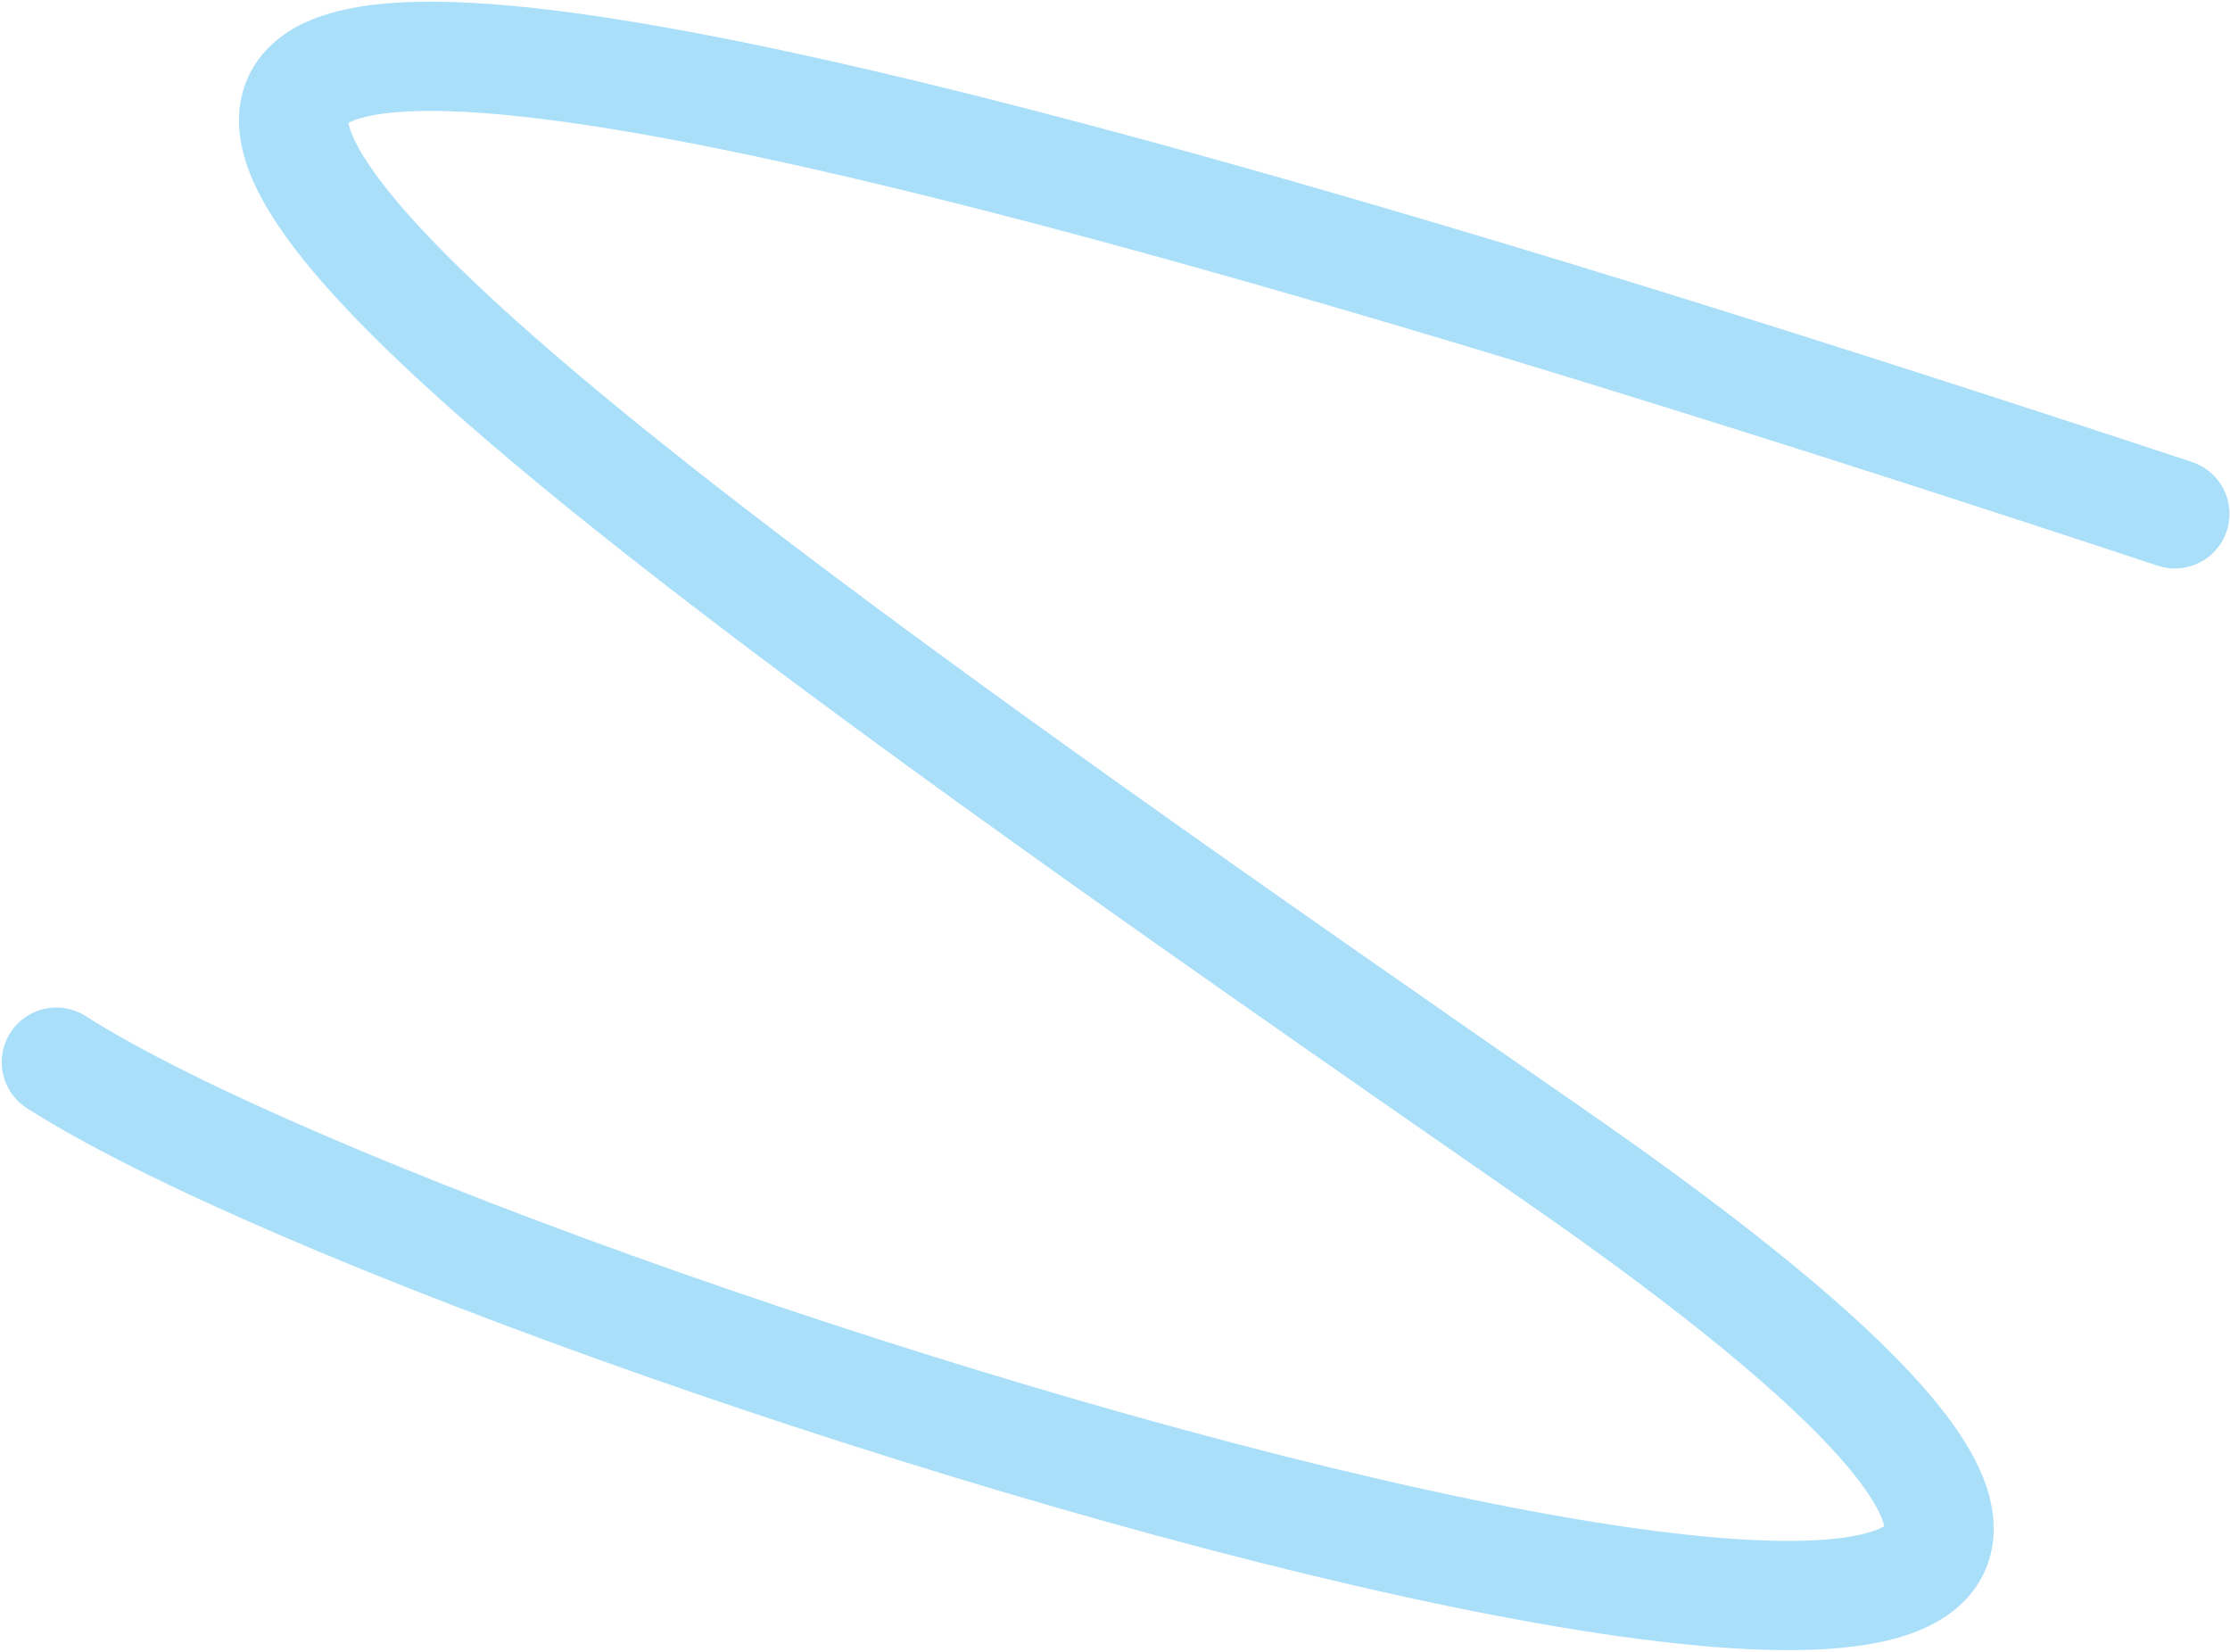 <?xml version="1.0" encoding="UTF-8"?> <svg xmlns="http://www.w3.org/2000/svg" width="980" height="726" viewBox="0 0 980 726" fill="none"><path d="M955.779 225.819C-317.214 -195.054 118.261 115.816 683.995 508.252C1249.73 900.688 223.189 593.593 24.758 466.764" stroke="#AADFFA" stroke-width="48" stroke-linecap="round"></path></svg> 
